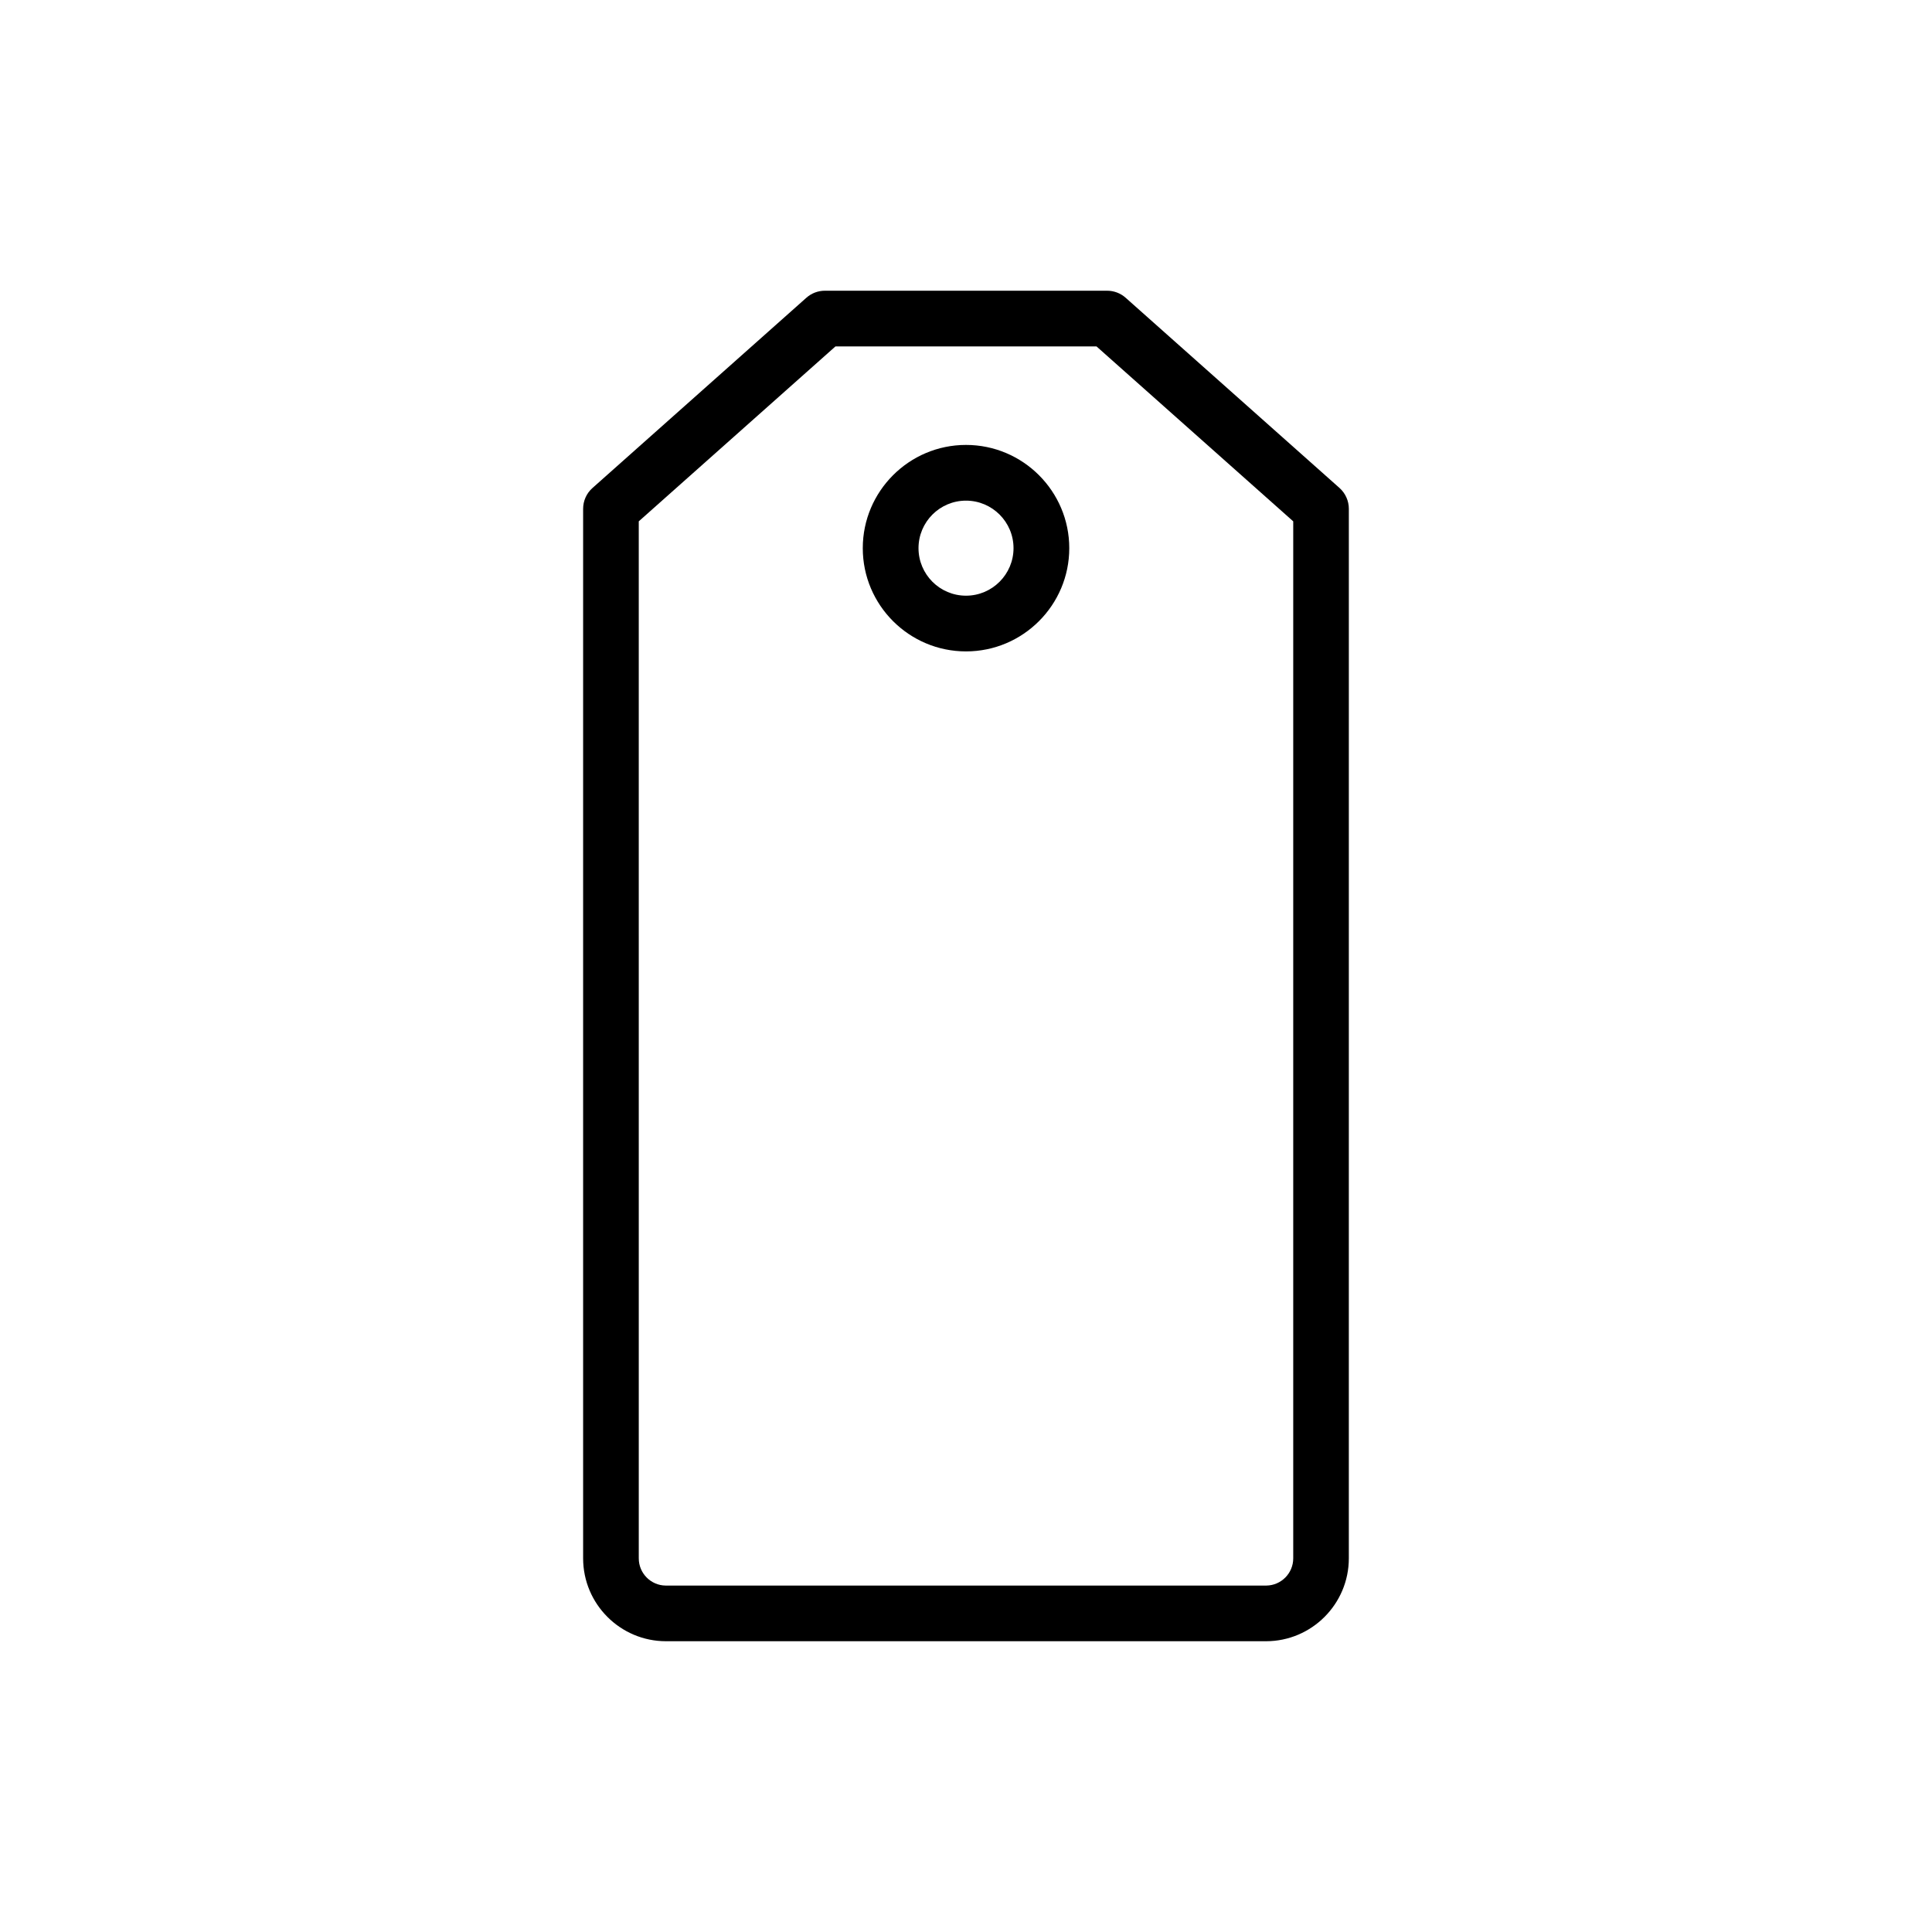 <?xml version="1.0" encoding="UTF-8"?>
<!-- Uploaded to: ICON Repo, www.svgrepo.com, Generator: ICON Repo Mixer Tools -->
<svg fill="#000000" width="800px" height="800px" version="1.1" viewBox="144 144 512 512" xmlns="http://www.w3.org/2000/svg">
 <g>
  <path d="m400 261.91c-15.086 0-27.355 12.277-27.355 27.363 0 15.09 12.273 27.355 27.355 27.355 15.094 0 27.367-12.273 27.367-27.355 0-15.086-12.273-27.363-27.367-27.363zm0 39.953c-6.949 0-12.586-5.648-12.586-12.594 0-6.949 5.637-12.594 12.586-12.594s12.594 5.652 12.594 12.594c0 6.945-5.648 12.594-12.594 12.594z"/>
  <path d="m442.31 222.91c-1.352-1.203-3.098-1.867-4.914-1.867h-74.789c-1.82 0-3.562 0.664-4.914 1.867l-56.691 50.422c-1.578 1.402-2.469 3.406-2.469 5.516v278.13c0 12.105 9.848 21.965 21.961 21.965h0.105 158.8 0.105c12.09 0 21.949-9.859 21.949-21.965l0.004-278.13c0-2.106-0.898-4.117-2.457-5.516zm44.41 334.07c0 3.945-3.188 7.176-7.144 7.211h-0.082-158.99-0.09c-3.934-0.035-7.133-3.258-7.133-7.211l-0.004-274.82 52.125-46.355h69.184l52.133 46.355z"/>
 </g>
</svg>